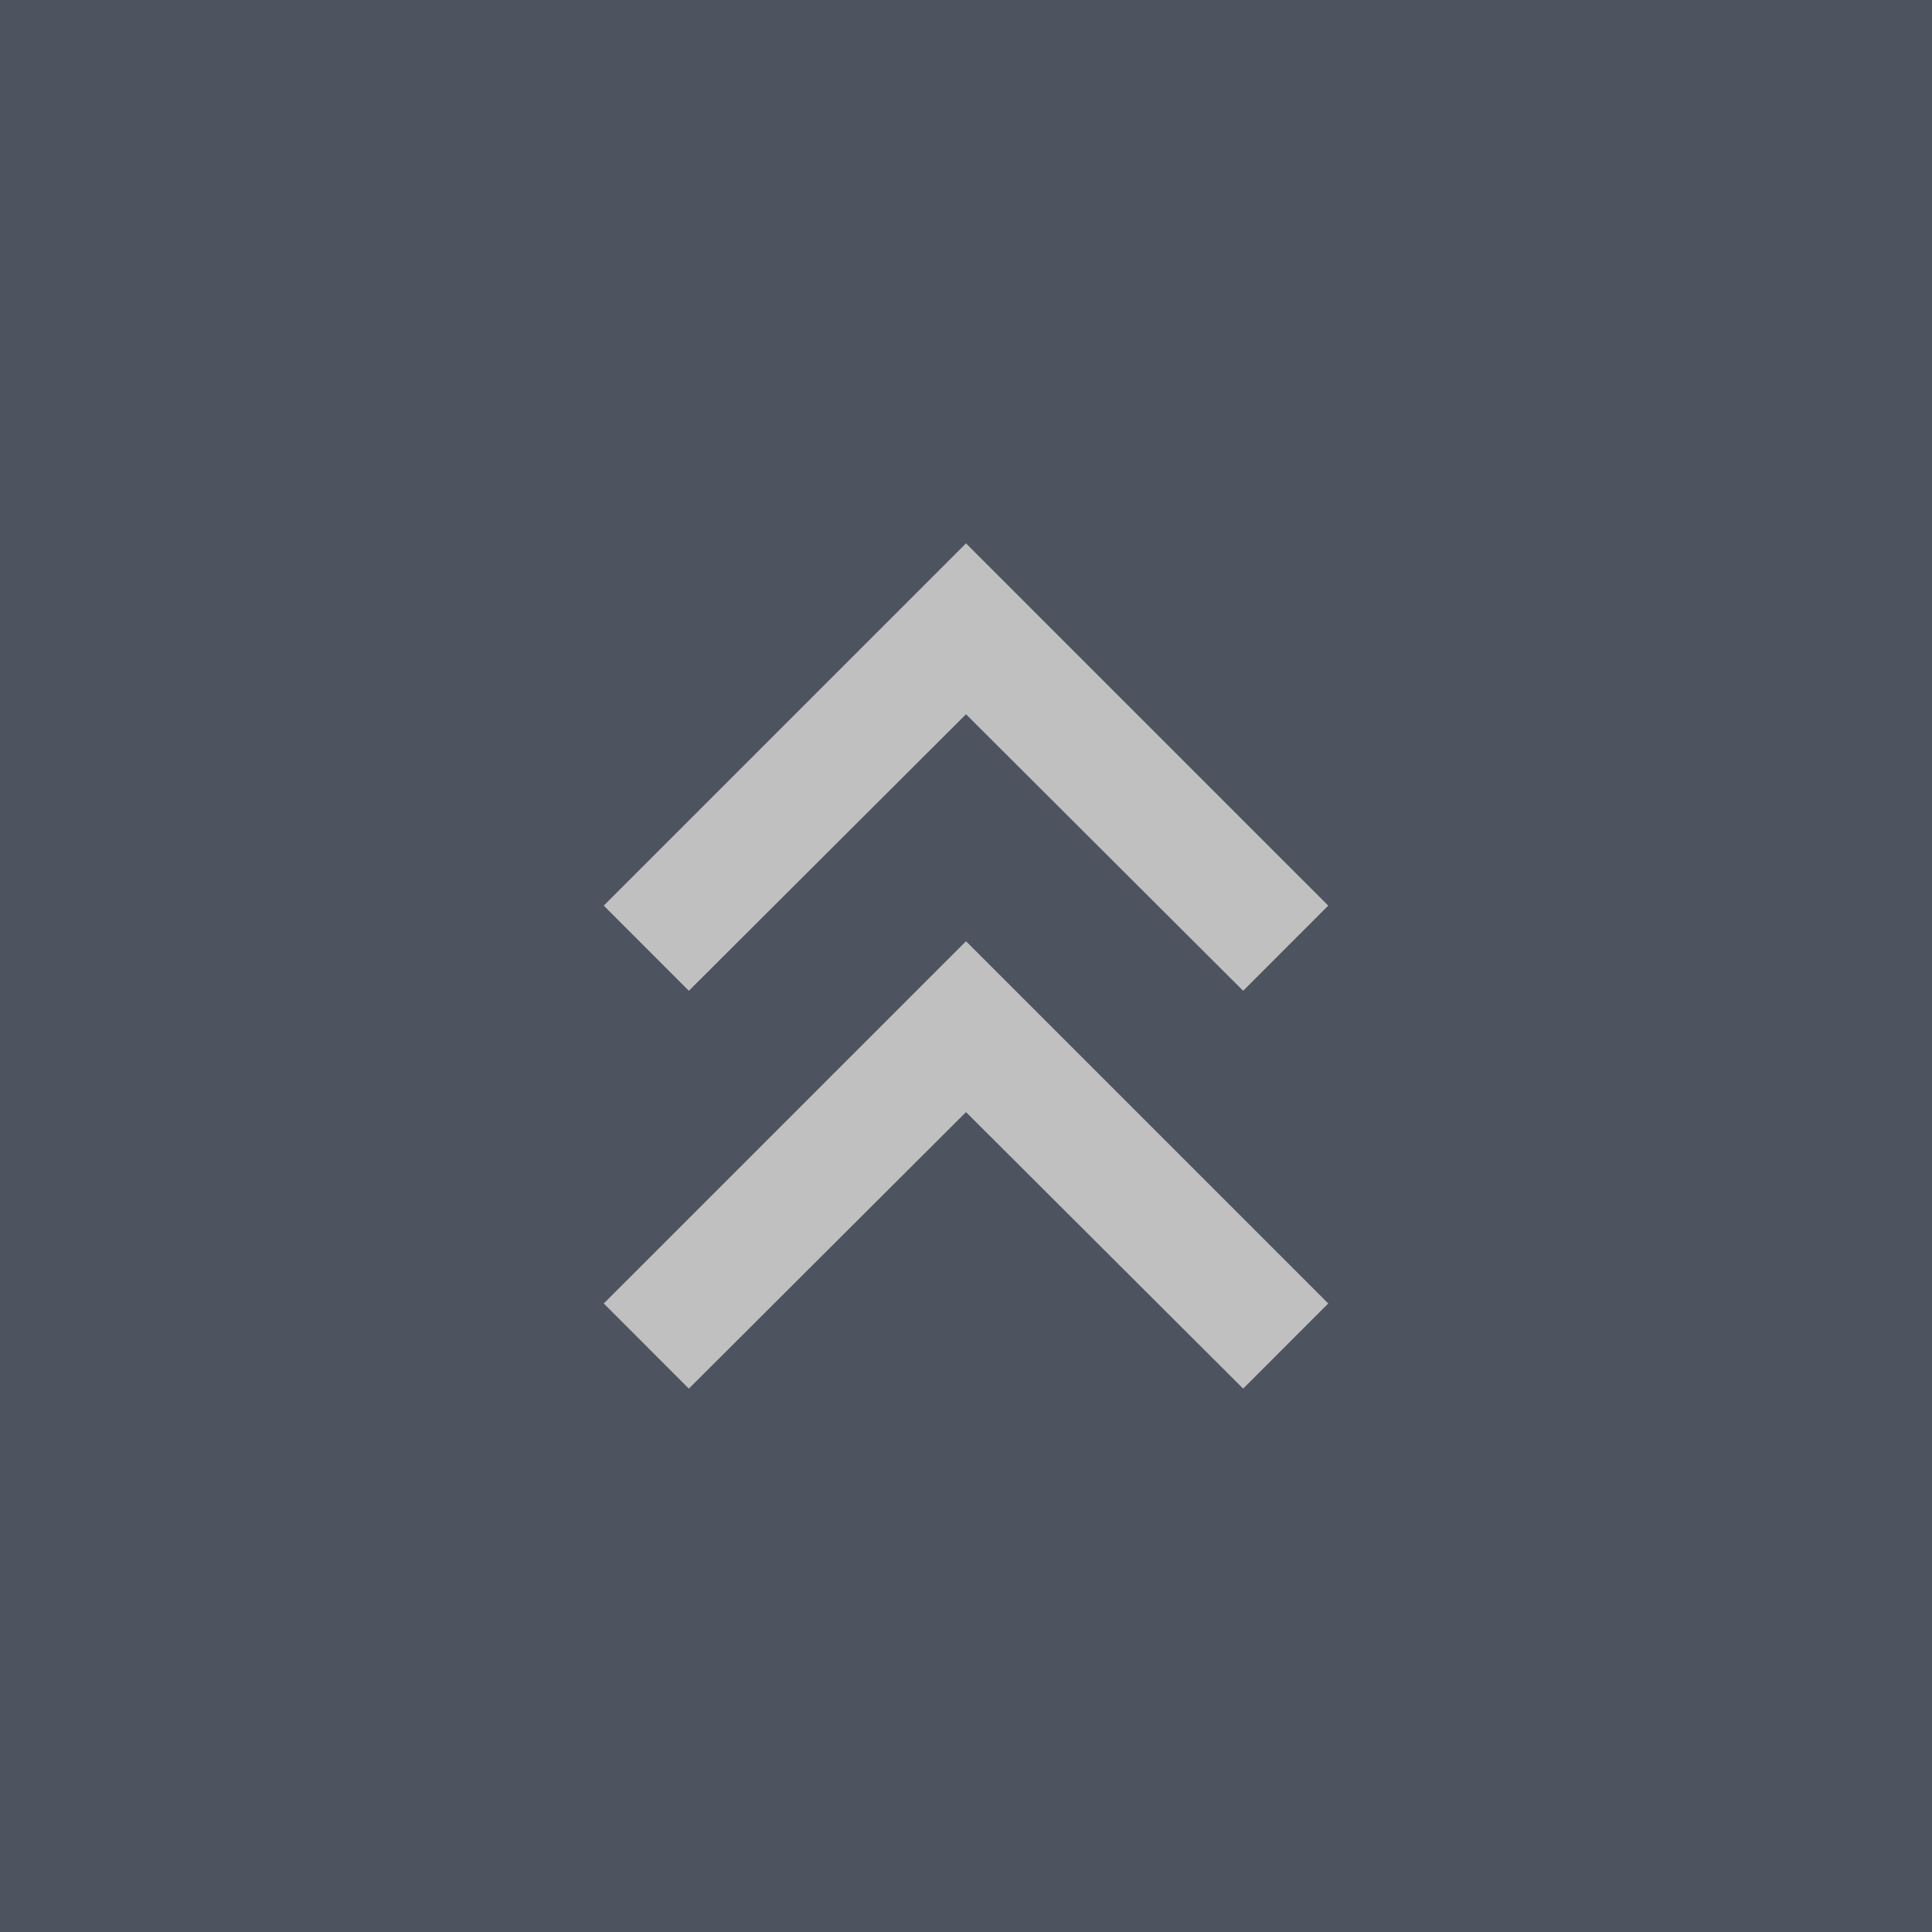 <svg xmlns="http://www.w3.org/2000/svg" xmlns:xlink="http://www.w3.org/1999/xlink" width="40" height="40" viewBox="0 0 40 40">
  <rect x="0" y="0" width="40" height="40" fill="#808080" stroke="none"/>
  <defs>
    <clipPath id="clip-path">
      <rect id="長方形_9355" data-name="長方形 9355" width="30" height="30" transform="translate(813 5053)" fill="#fff" stroke="#707070" stroke-width="1"/>
    </clipPath>
  </defs>
  <g id="グループ_7274" data-name="グループ 7274" transform="translate(-970 -5526)" opacity="0.5">
    <rect id="長方形_9356" data-name="長方形 9356" width="40" height="40" transform="translate(970 5526)" fill="#1a273e"/>
    <g id="マスクグループ_722" data-name="マスクグループ 722" transform="translate(-4078 6374) rotate(-90)" clip-path="url(#clip-path)">
      <g id="keyboard_double_arrow_right_black_24dp" transform="translate(813 5053)">
        <g id="グループ_7271" data-name="グループ 7271">
          <rect id="長方形_9354" data-name="長方形 9354" width="30" height="30" fill="none"/>
        </g>
        <g id="グループ_7273" data-name="グループ 7273" transform="translate(6.25 7.5)">
          <g id="グループ_7272" data-name="グループ 7272">
            <path id="パス_4556" data-name="パス 4556" d="M6.346,5.5,4.583,7.262,10.308,13,4.583,18.738,6.346,20.5l7.5-7.5Z" transform="translate(-4.583 -5.5)" fill="#fff"/>
            <path id="パス_4557" data-name="パス 4557" d="M12.387,5.5,10.624,7.262,16.349,13l-5.725,5.738L12.387,20.5l7.5-7.5Z" transform="translate(-2.387 -5.5)" fill="#fff"/>
          </g>
        </g>
      </g>
    </g>
  </g>
</svg>
